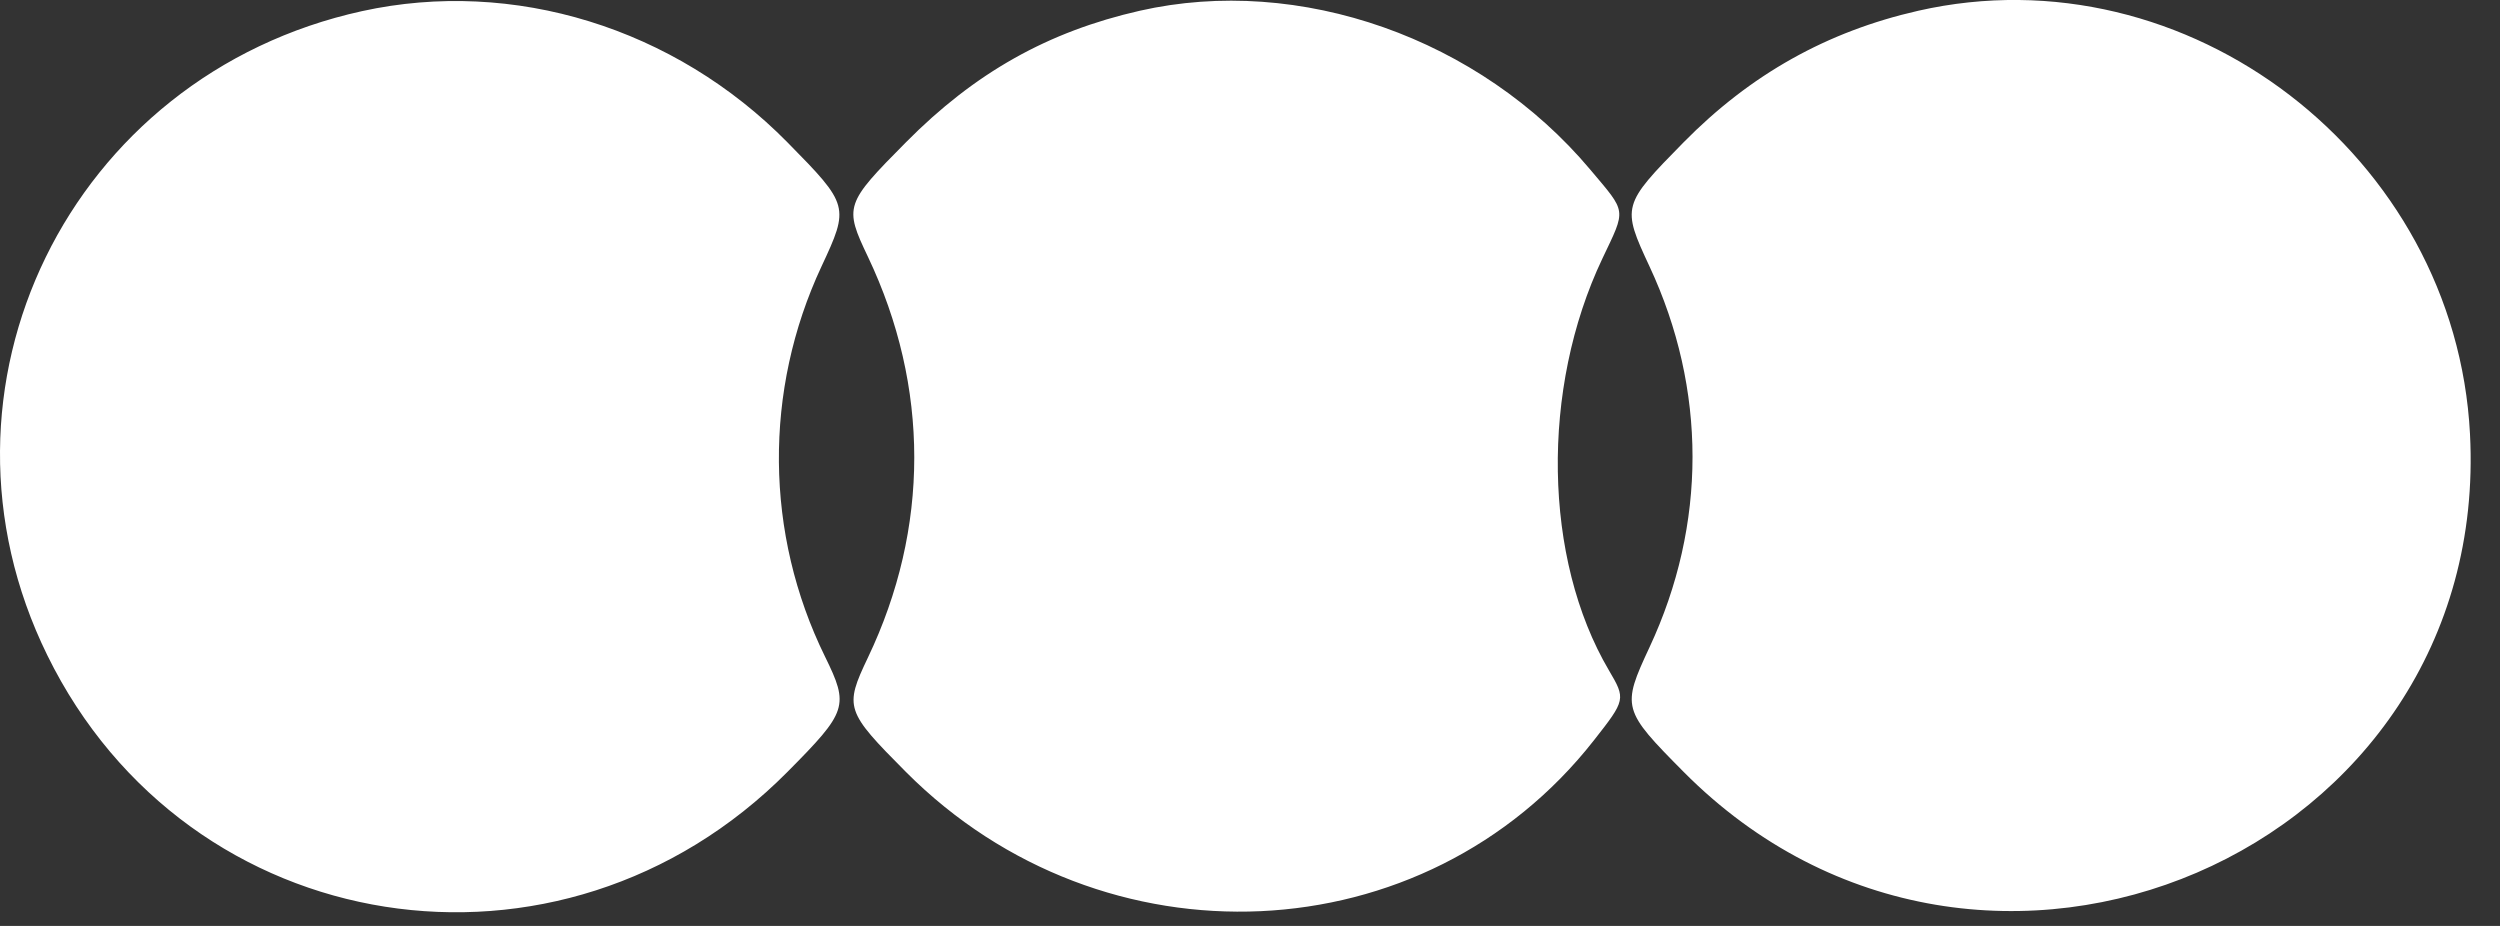 <svg width="27" height="10" viewBox="0 0 27 10" fill="none" xmlns="http://www.w3.org/2000/svg">
<rect x="0" y="0" width="27" height="10" fill="#333333" stroke="none"/>
<path fill-rule="evenodd" clip-rule="evenodd" d="M3.911 0.12C0.748 0.814 -0.905 4.195 0.511 7.077C2.029 10.17 6.054 10.805 8.504 8.337C9.153 7.683 9.172 7.625 8.91 7.091C8.259 5.765 8.246 4.218 8.872 2.878C9.175 2.231 9.17 2.213 8.506 1.539C7.287 0.3 5.545 -0.238 3.911 0.12ZM12.31 0.116C11.319 0.341 10.527 0.786 9.784 1.537C9.125 2.201 9.115 2.231 9.374 2.774C10.041 4.178 10.041 5.705 9.373 7.103C9.117 7.64 9.131 7.681 9.784 8.337C11.916 10.478 15.392 10.319 17.213 7.997C17.558 7.558 17.559 7.55 17.376 7.239C16.667 6.035 16.638 4.197 17.306 2.792C17.564 2.248 17.572 2.304 17.175 1.832C15.981 0.411 14.035 -0.275 12.31 0.116ZM20.718 0.116C19.732 0.34 18.904 0.804 18.181 1.539C17.518 2.213 17.513 2.231 17.815 2.878C18.434 4.205 18.434 5.664 17.815 6.99C17.512 7.639 17.52 7.668 18.184 8.337C21.404 11.579 26.91 9.213 26.676 4.688C26.521 1.681 23.623 -0.543 20.718 0.116Z" fill="white"/>
</svg>
